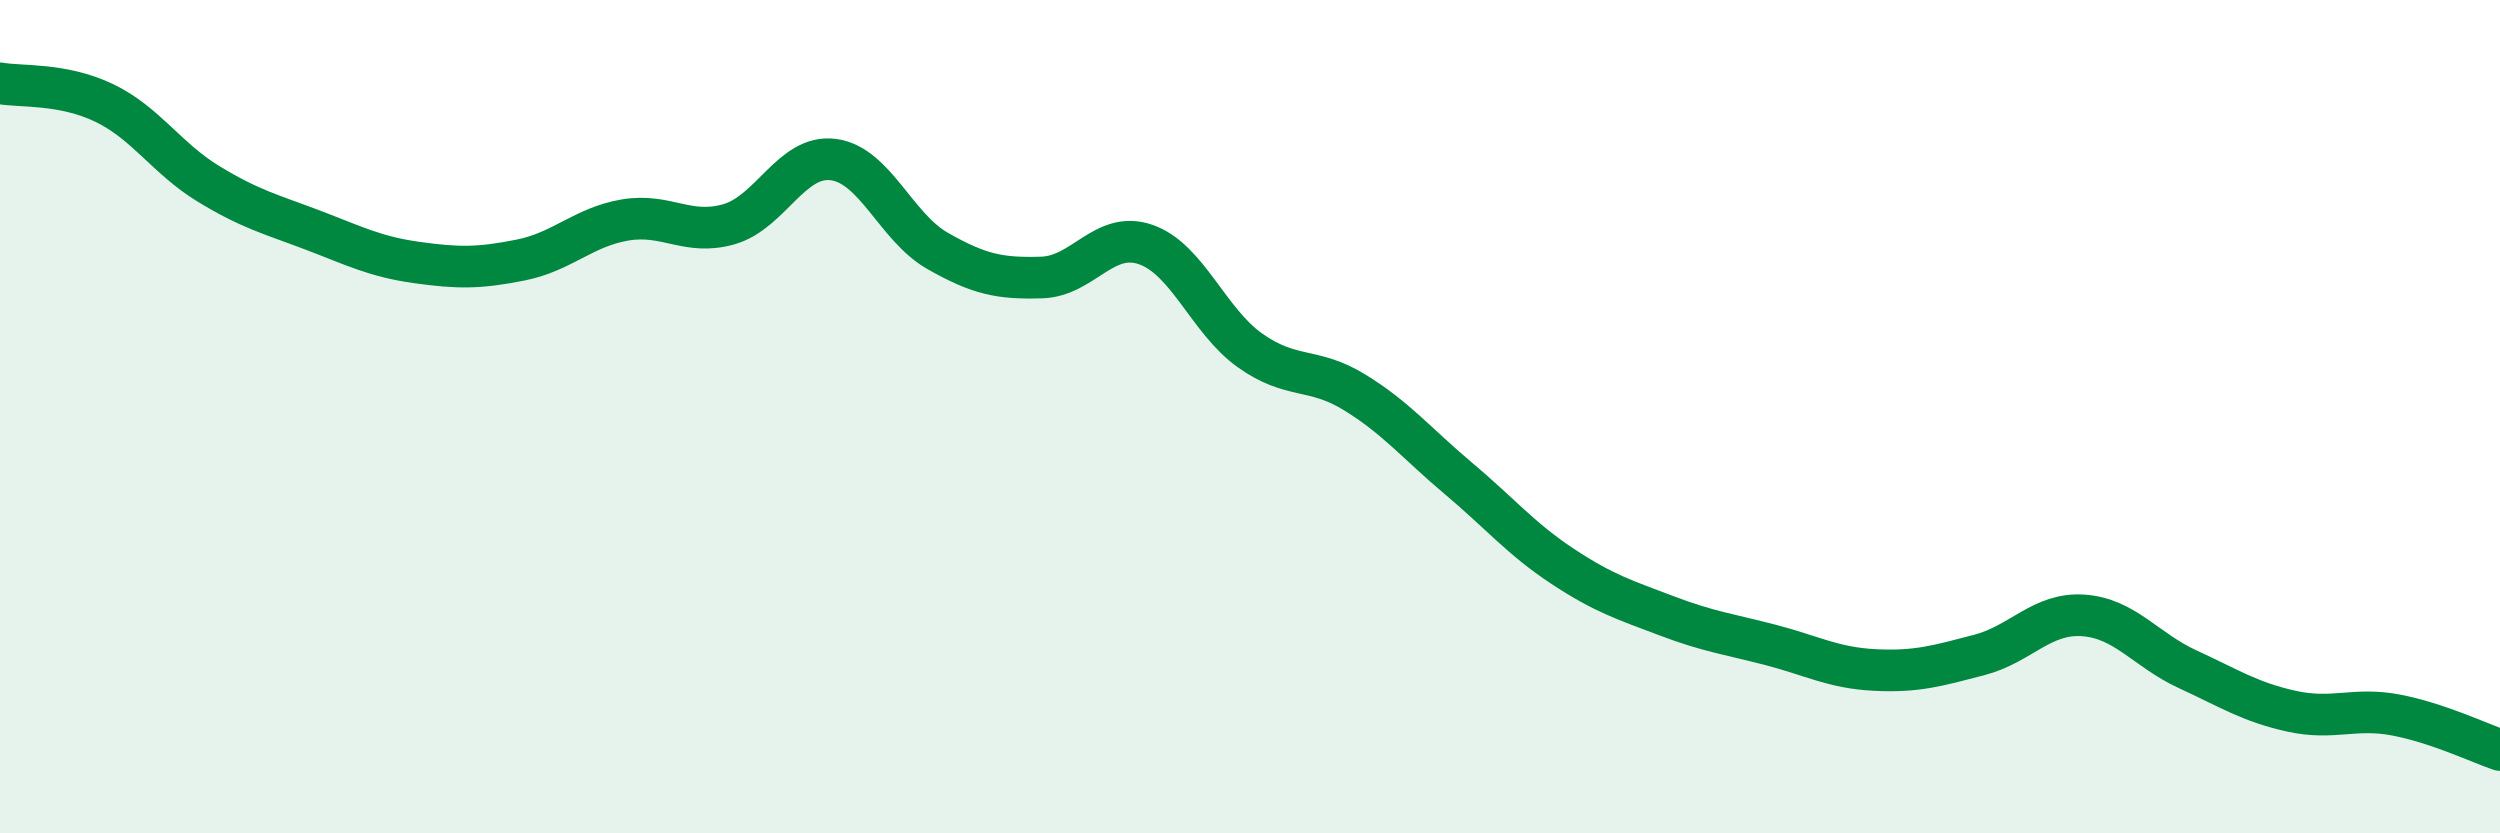 
    <svg width="60" height="20" viewBox="0 0 60 20" xmlns="http://www.w3.org/2000/svg">
      <path
        d="M 0,2 C 0.5,2.09 1.5,1.99 2.5,2.47 C 3.5,2.95 4,3.8 5,4.41 C 6,5.02 6.5,5.14 7.5,5.52 C 8.5,5.9 9,6.16 10,6.3 C 11,6.44 11.5,6.44 12.5,6.24 C 13.5,6.04 14,5.45 15,5.28 C 16,5.11 16.5,5.67 17.5,5.38 C 18.5,5.09 19,3.7 20,3.83 C 21,3.96 21.5,5.45 22.5,6.02 C 23.5,6.59 24,6.69 25,6.66 C 26,6.63 26.5,5.52 27.5,5.87 C 28.5,6.22 29,7.7 30,8.41 C 31,9.12 31.5,8.8 32.5,9.41 C 33.5,10.02 34,10.64 35,11.48 C 36,12.32 36.5,12.93 37.5,13.59 C 38.5,14.25 39,14.4 40,14.78 C 41,15.16 41.5,15.22 42.5,15.48 C 43.5,15.74 44,16.03 45,16.08 C 46,16.13 46.5,15.98 47.5,15.72 C 48.5,15.46 49,14.7 50,14.77 C 51,14.84 51.5,15.6 52.5,16.06 C 53.5,16.52 54,16.85 55,17.07 C 56,17.29 56.5,16.97 57.5,17.16 C 58.5,17.35 59.5,17.83 60,18L60 20L0 20Z"
        fill="#008740"
        opacity="0.1"
        stroke-linecap="round"
        stroke-linejoin="round"
      />
      <path
        d="M 0,2 C 0.5,2.09 1.5,1.99 2.5,2.47 C 3.5,2.95 4,3.8 5,4.41 C 6,5.02 6.5,5.14 7.5,5.52 C 8.5,5.9 9,6.16 10,6.3 C 11,6.44 11.5,6.44 12.5,6.24 C 13.5,6.04 14,5.45 15,5.28 C 16,5.11 16.5,5.67 17.5,5.38 C 18.5,5.09 19,3.7 20,3.83 C 21,3.96 21.5,5.45 22.5,6.02 C 23.5,6.59 24,6.69 25,6.66 C 26,6.63 26.5,5.52 27.5,5.87 C 28.5,6.22 29,7.7 30,8.41 C 31,9.12 31.5,8.8 32.5,9.41 C 33.5,10.02 34,10.64 35,11.48 C 36,12.32 36.5,12.93 37.5,13.59 C 38.5,14.25 39,14.4 40,14.78 C 41,15.16 41.5,15.22 42.5,15.48 C 43.5,15.74 44,16.03 45,16.08 C 46,16.13 46.5,15.98 47.5,15.72 C 48.5,15.46 49,14.7 50,14.77 C 51,14.84 51.5,15.6 52.5,16.06 C 53.5,16.52 54,16.85 55,17.07 C 56,17.29 56.5,16.97 57.5,17.16 C 58.5,17.35 59.5,17.83 60,18"
        stroke="#008740"
        stroke-width="1"
        fill="none"
        stroke-linecap="round"
        stroke-linejoin="round"
      />
    </svg>
  